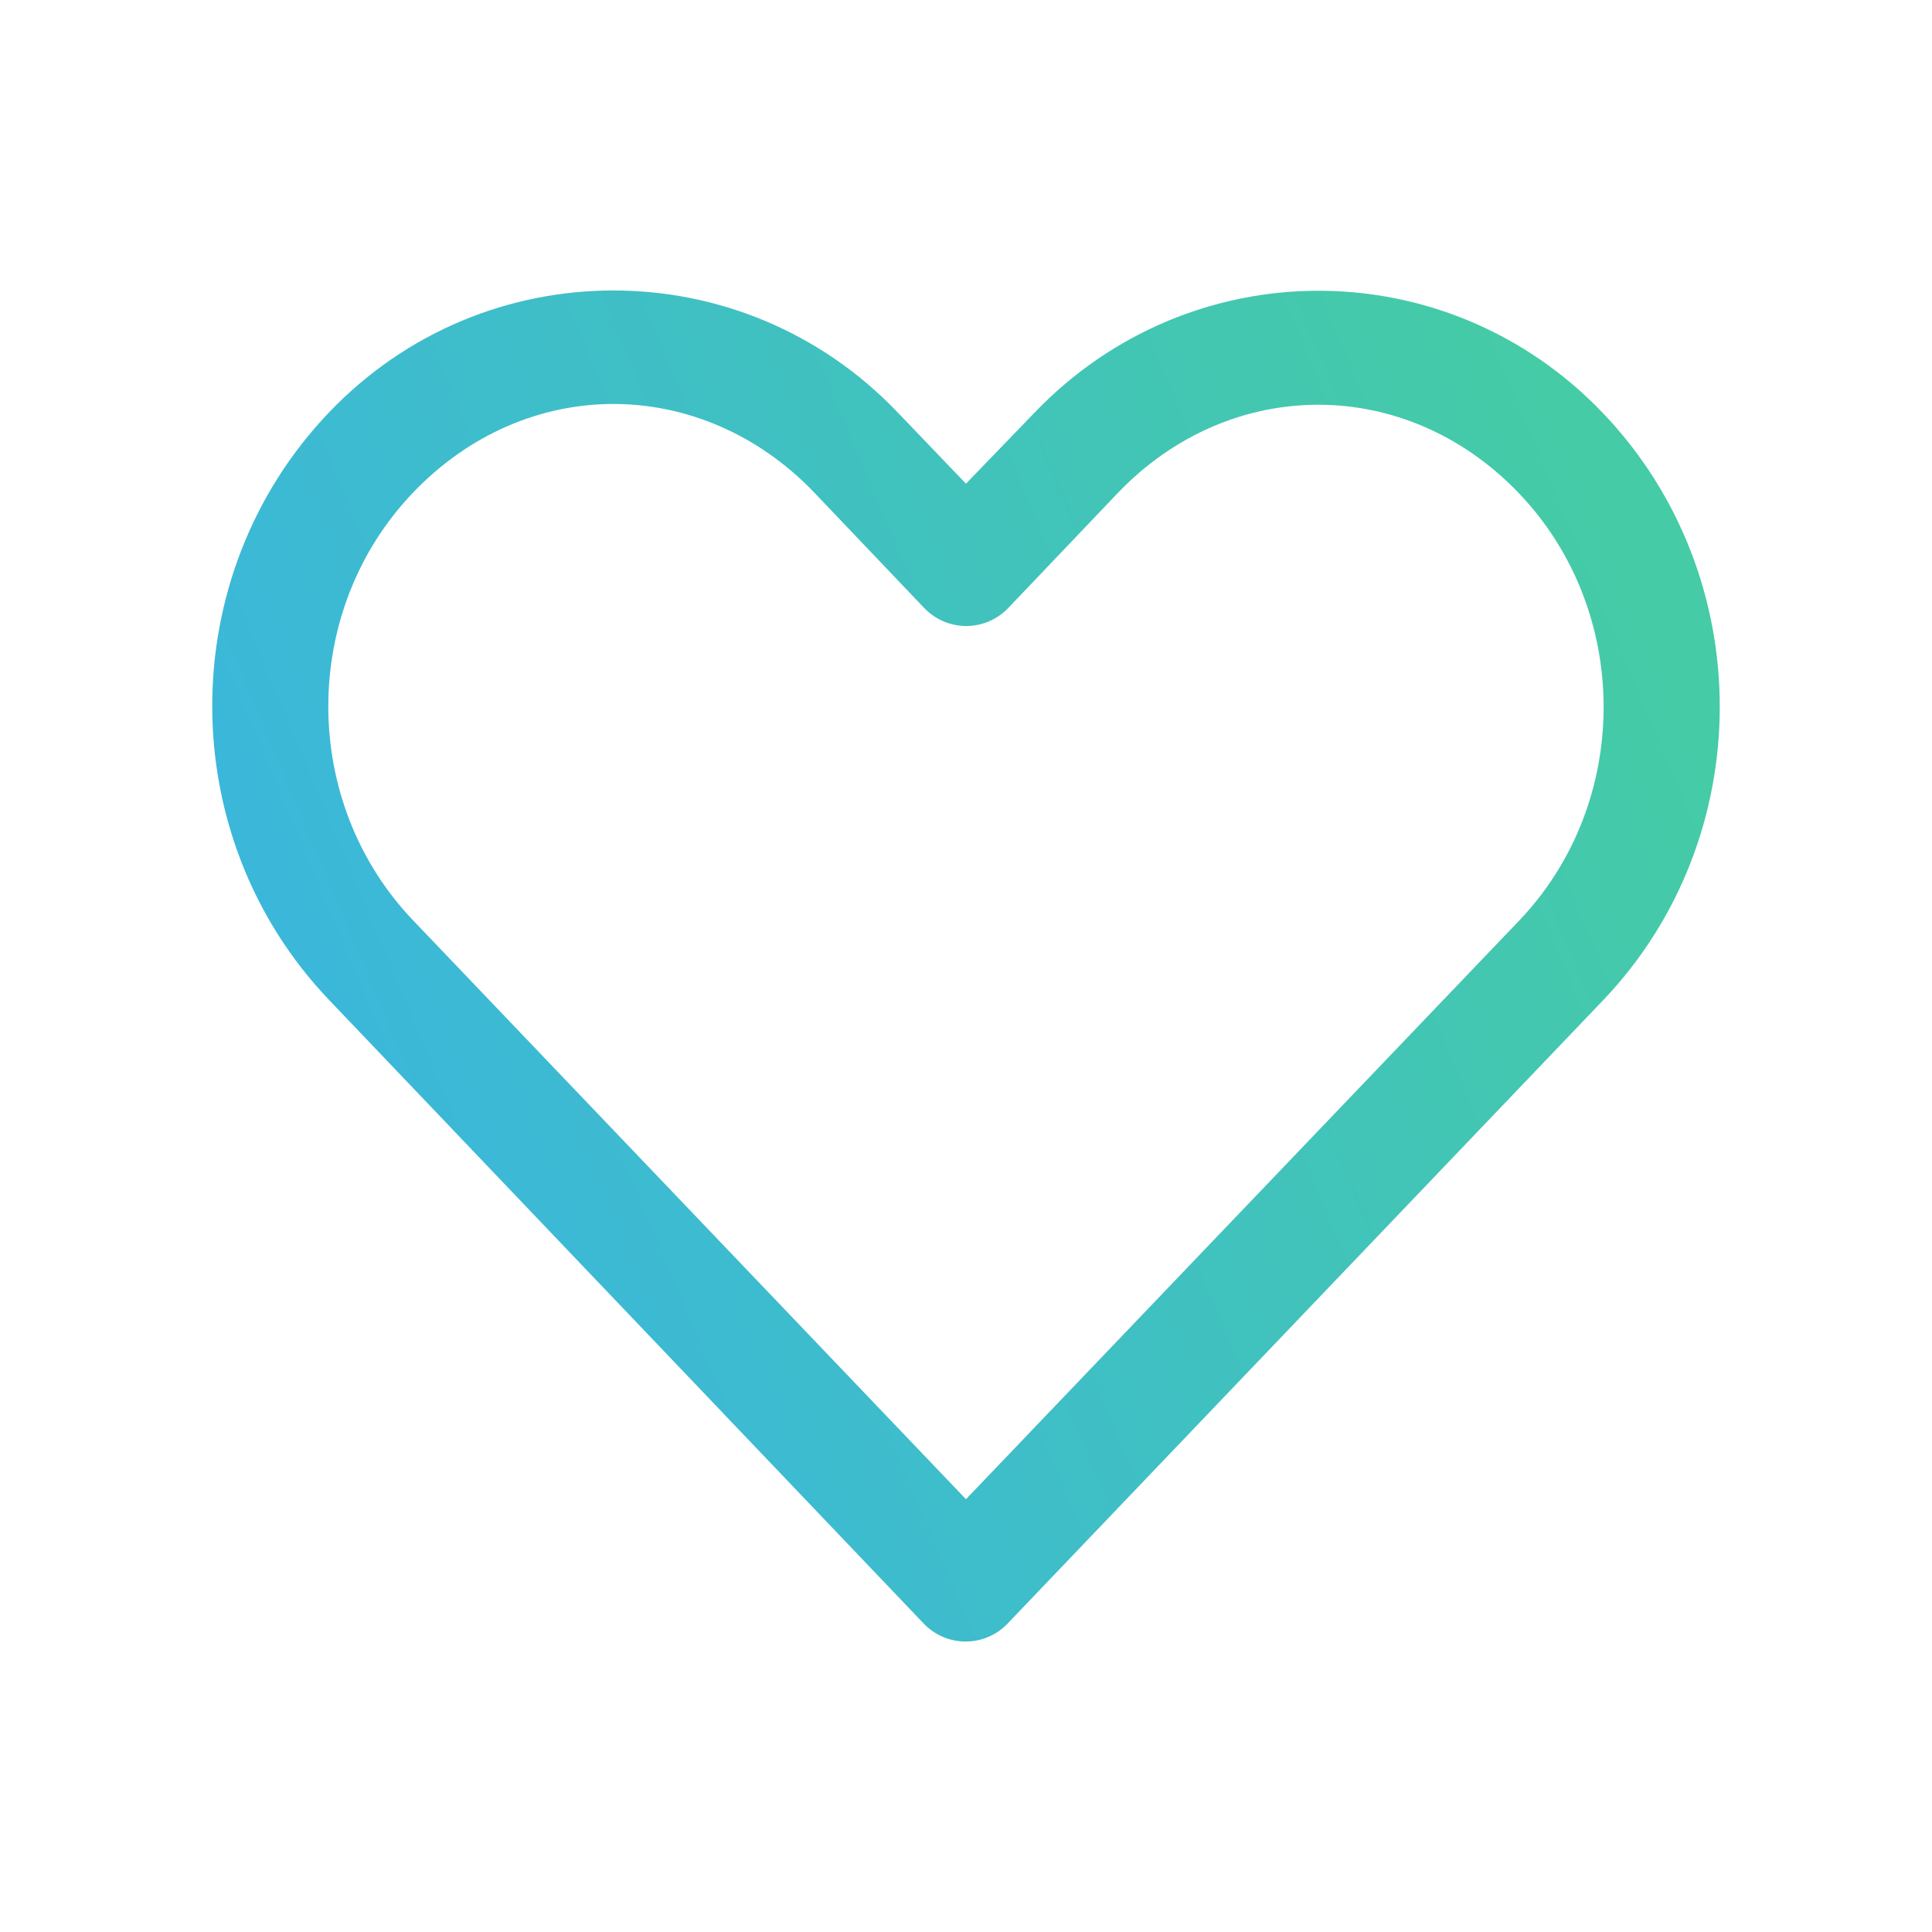 <svg width="52" height="52" viewBox="0 0 52 52" fill="none" xmlns="http://www.w3.org/2000/svg">
<path d="M16.509 7.818C13.73 7.818 10.951 8.906 8.855 11.101C4.662 15.489 4.667 22.521 8.855 26.912L24.861 43.698C25.007 43.851 25.182 43.973 25.376 44.056C25.57 44.139 25.779 44.182 25.991 44.182C26.202 44.182 26.411 44.139 26.605 44.056C26.799 43.973 26.974 43.851 27.12 43.698C32.459 38.11 37.803 32.516 43.142 26.928C47.336 22.54 47.336 15.505 43.142 11.117C38.949 6.729 32.028 6.728 27.835 11.117L25.999 13.018L24.162 11.101C22.066 8.906 19.287 7.818 16.509 7.818ZM16.509 10.873C18.448 10.873 20.401 11.672 21.92 13.262L24.877 16.366C25.023 16.518 25.198 16.64 25.392 16.723C25.587 16.806 25.796 16.849 26.007 16.849C26.218 16.849 26.427 16.806 26.621 16.723C26.815 16.64 26.99 16.518 27.136 16.366L30.077 13.278C33.115 10.099 37.846 10.099 40.884 13.278C43.921 16.457 43.921 21.604 40.884 24.783C35.923 29.975 30.959 35.159 25.999 40.351L11.114 24.767C8.078 21.584 8.076 16.441 11.114 13.262C12.632 11.672 14.569 10.873 16.509 10.873Z" fill="url(#paint0_linear_11105_7636)"/>
<defs>
<linearGradient id="paint0_linear_11105_7636" x1="46.05" y1="20.834" x2="4.455" y2="38.259" gradientUnits="userSpaceOnUse">
<stop stop-color="#45CBA6"/>
<stop offset="1" stop-color="#39B3E5"/>
</linearGradient>
</defs>
</svg>
